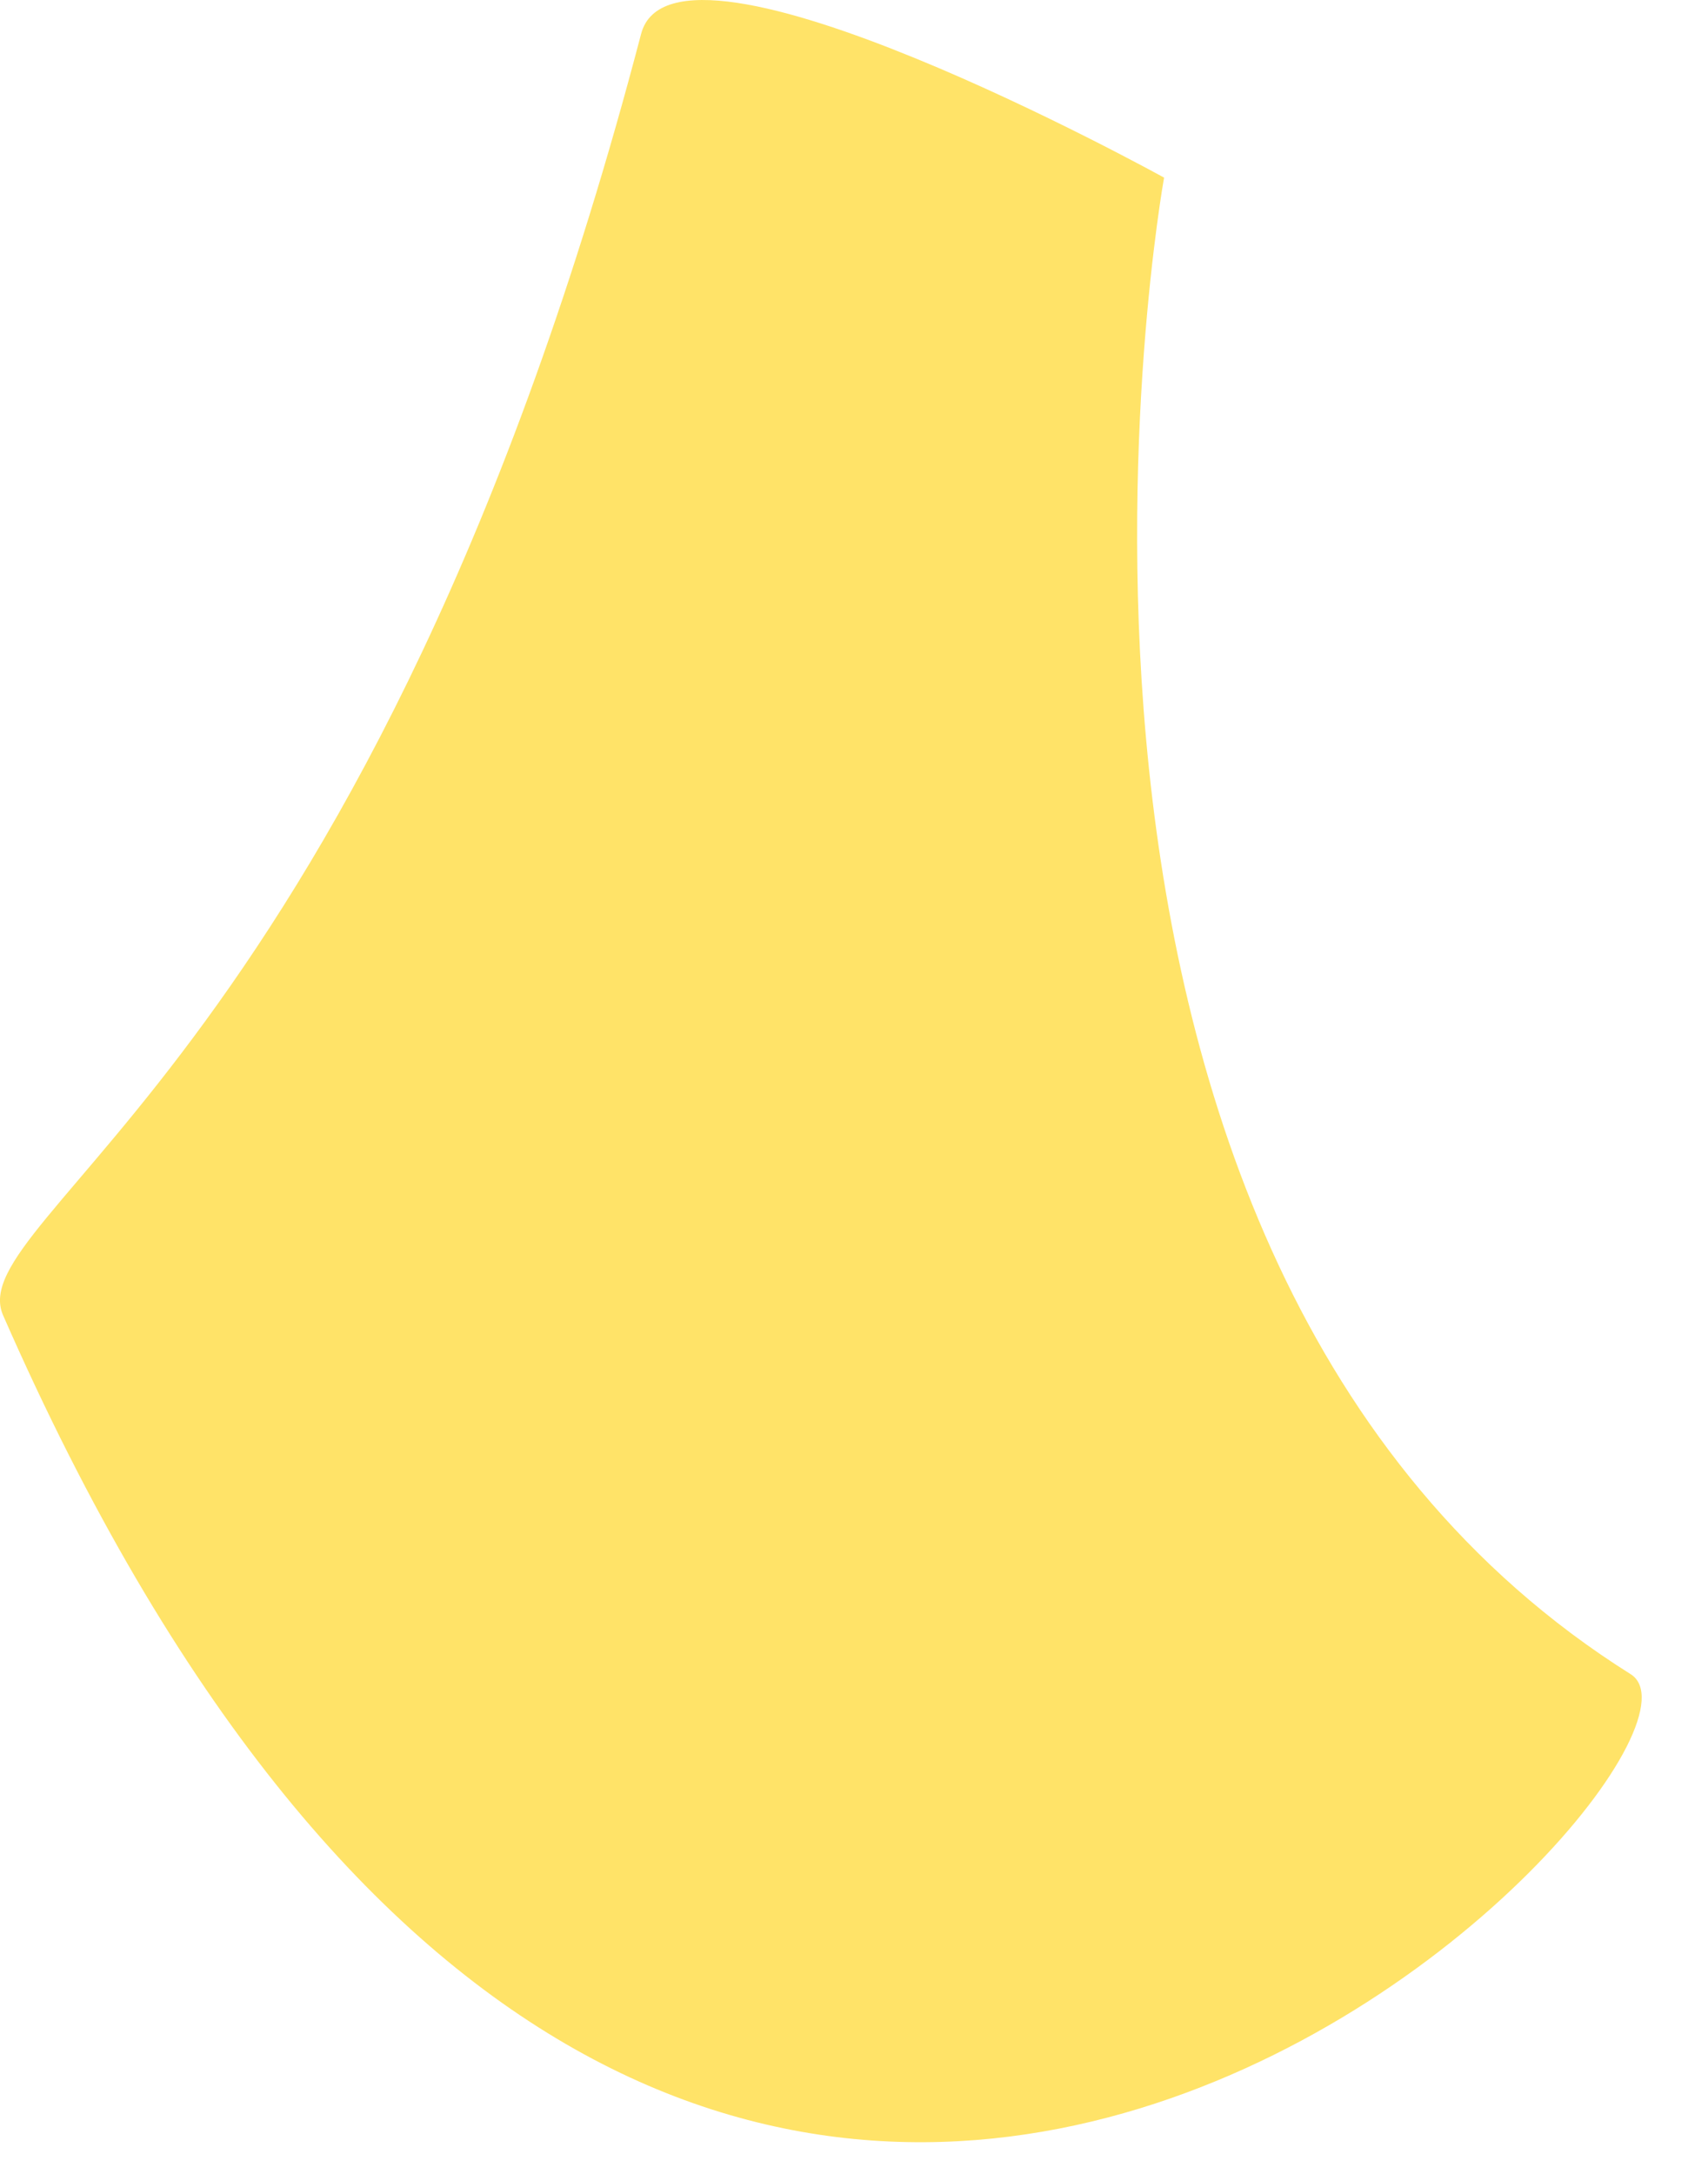 <?xml version="1.0" encoding="utf-8"?>
<svg xmlns="http://www.w3.org/2000/svg" fill="none" height="100%" overflow="visible" preserveAspectRatio="none" style="display: block;" viewBox="0 0 11 14" width="100%">
<g id="Vector 198" style="mix-blend-mode:color-burn">
<path d="M0.02 8.471C-0.258 7.837 2.404 6.799 4.129 0.218C4.344 -0.599 7.497 1.144 7.497 1.144C7.497 1.144 6.238 8.102 10.502 10.782C11.348 11.314 4.443 18.559 0.02 8.471Z" fill="#FFE368"/>
</g>
</svg>